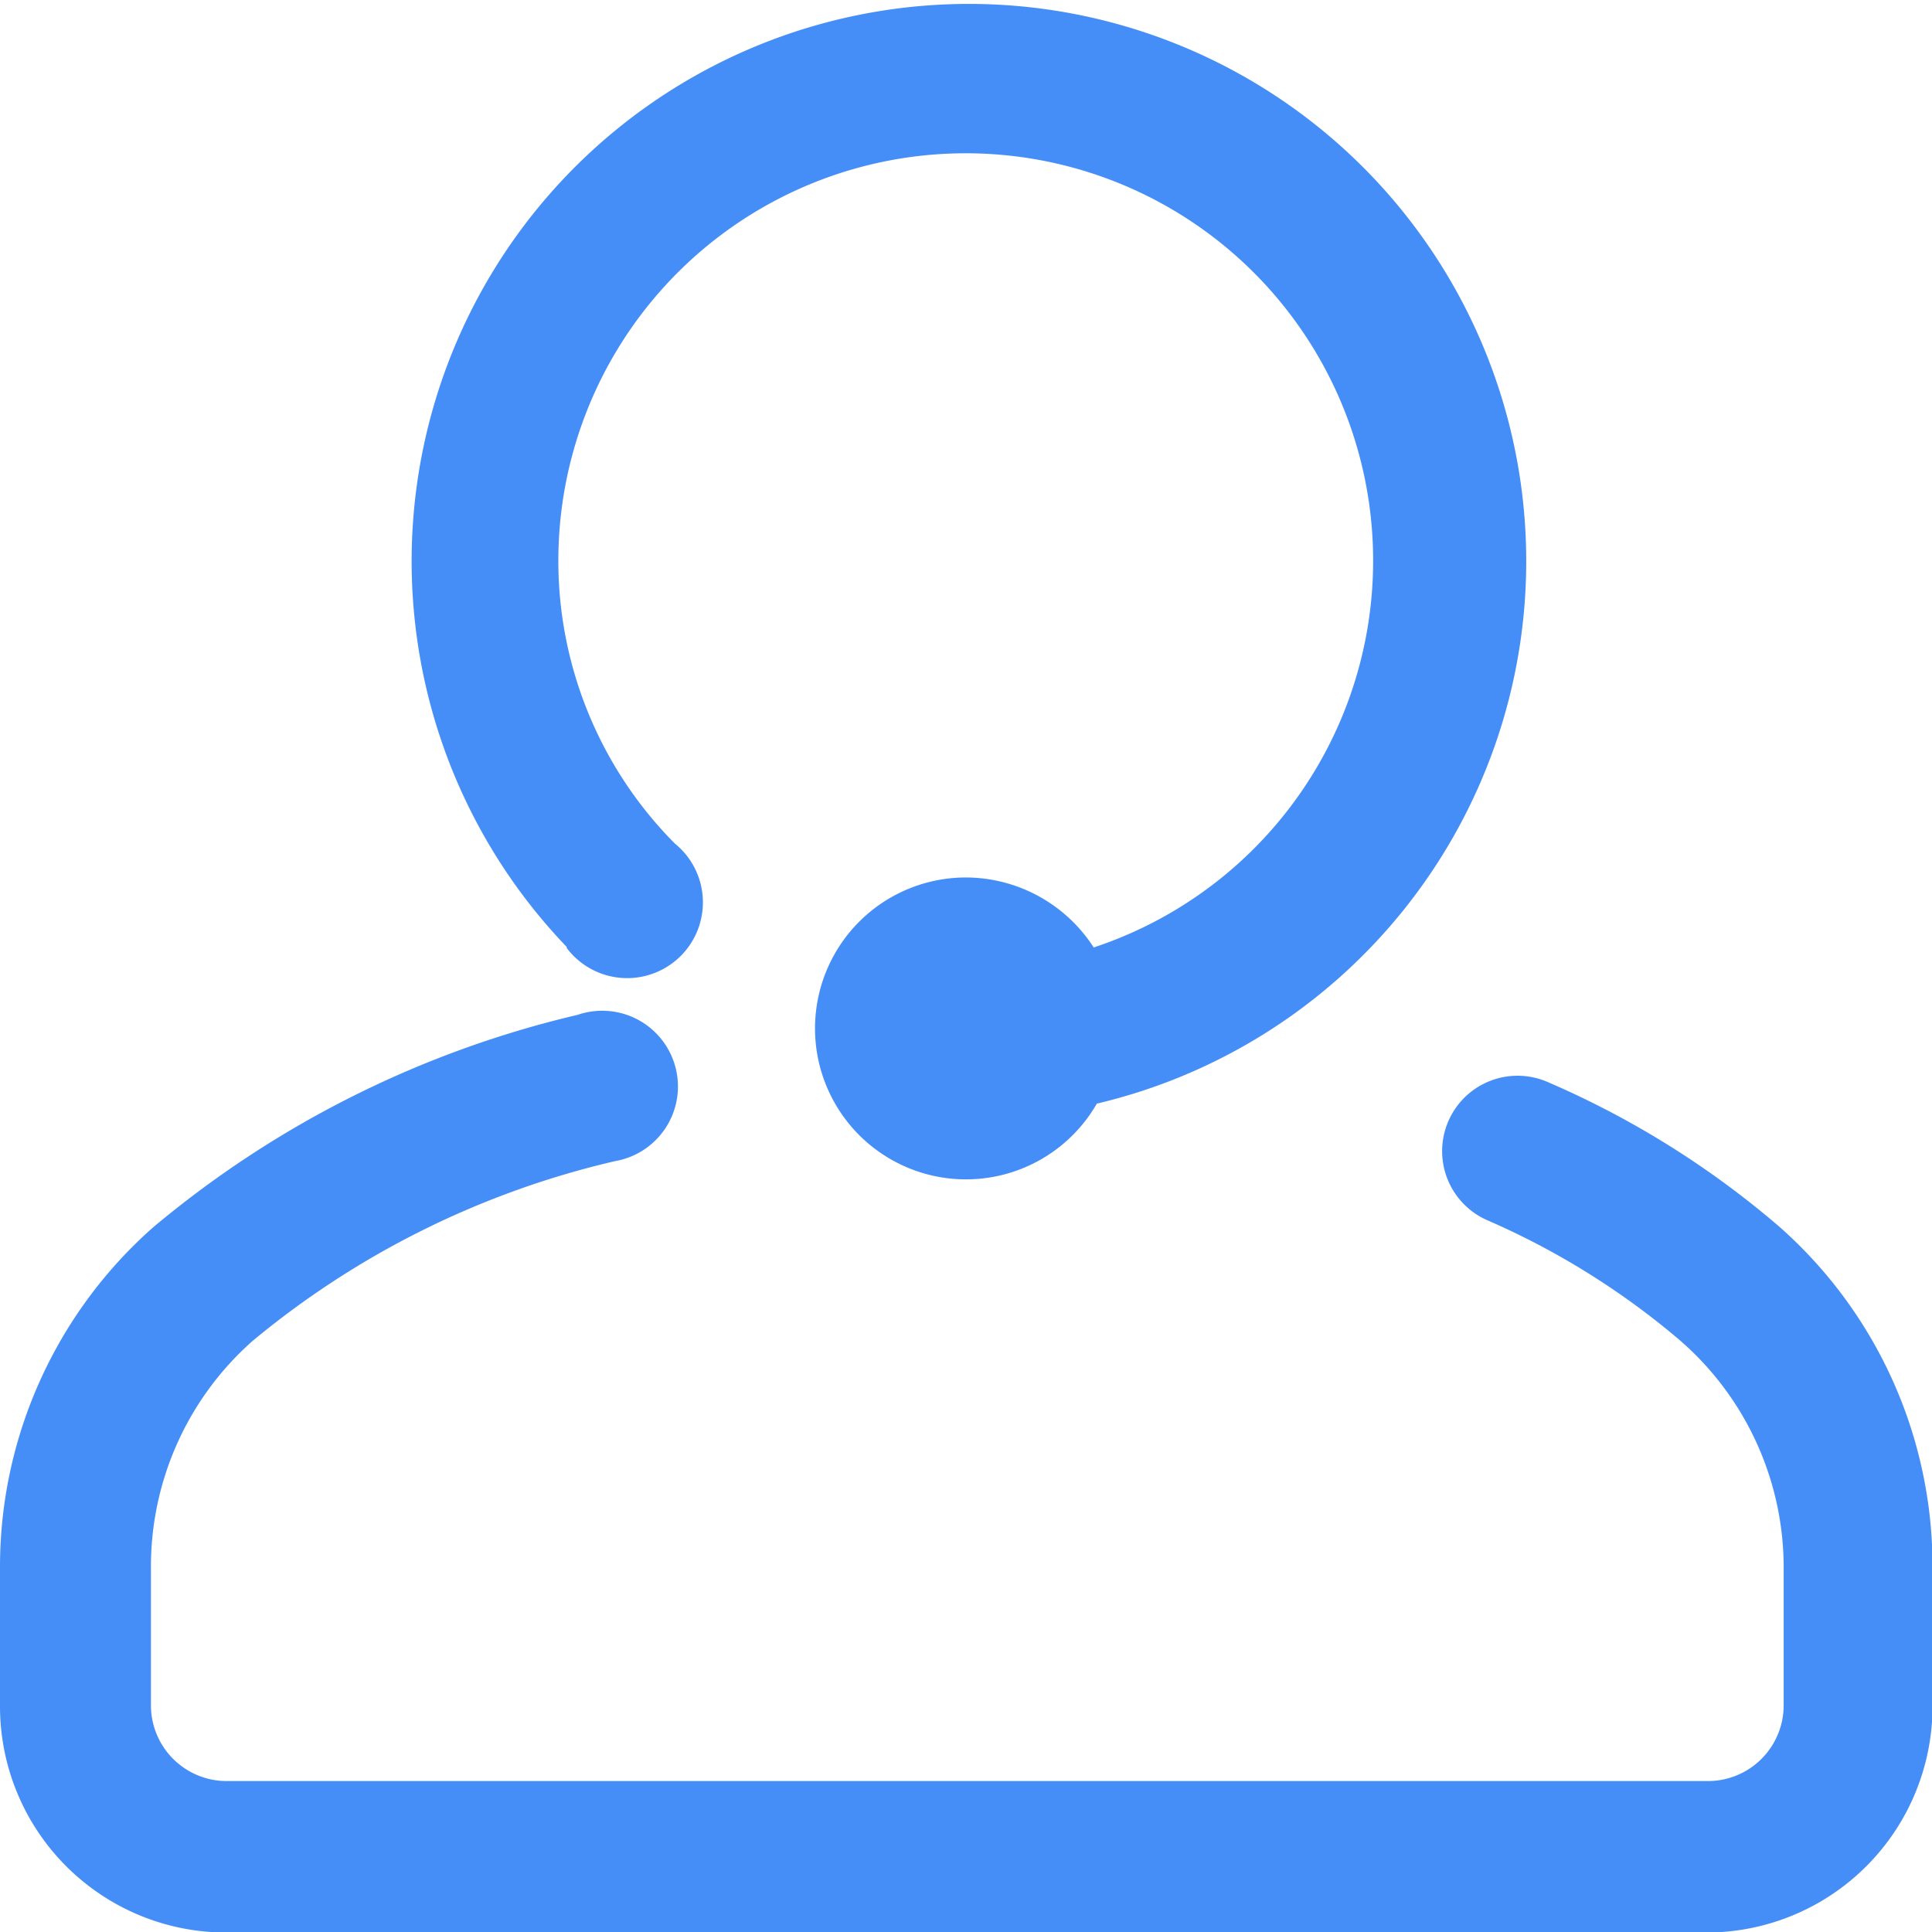 <svg xmlns="http://www.w3.org/2000/svg" viewBox="0 0 36.99 36.99"><defs><style>.cls-1{fill:#468ef7;}</style></defs><title>Asset 9</title><g id="Layer_2" data-name="Layer 2"><g id="Layer_1-2" data-name="Layer 1"><path class="cls-1" d="M10.85,18.13a10.67,10.67,0,1,1,10.15,3,2.89,2.89,0,1,1-2.5-4.33,2.92,2.92,0,0,1,2.44,1.34,7.8,7.8,0,1,0-10.25-7.41,7.68,7.68,0,0,0,2.23,5.42,1.45,1.45,0,1,1-2.07,2Zm23.21,5.35a17.3,17.3,0,0,0-4.42-2.76,1.44,1.44,0,1,0-1.17,2.64,14.77,14.77,0,0,1,3.68,2.29,5.76,5.76,0,0,1,2,4.33v2.68a1.45,1.45,0,0,1-1.44,1.44H4.34a1.45,1.45,0,0,1-1.45-1.44V30a5.76,5.76,0,0,1,1.95-4.33,16.81,16.81,0,0,1,6.94-3.44,1.45,1.45,0,1,0-.72-2.8,19.62,19.62,0,0,0-8.13,4.07A8.67,8.67,0,0,0,0,30v2.68A4.33,4.33,0,0,0,4.34,37H32.66A4.33,4.33,0,0,0,37,32.66V30A8.67,8.67,0,0,0,34.06,23.48Z"/></g></g></svg>